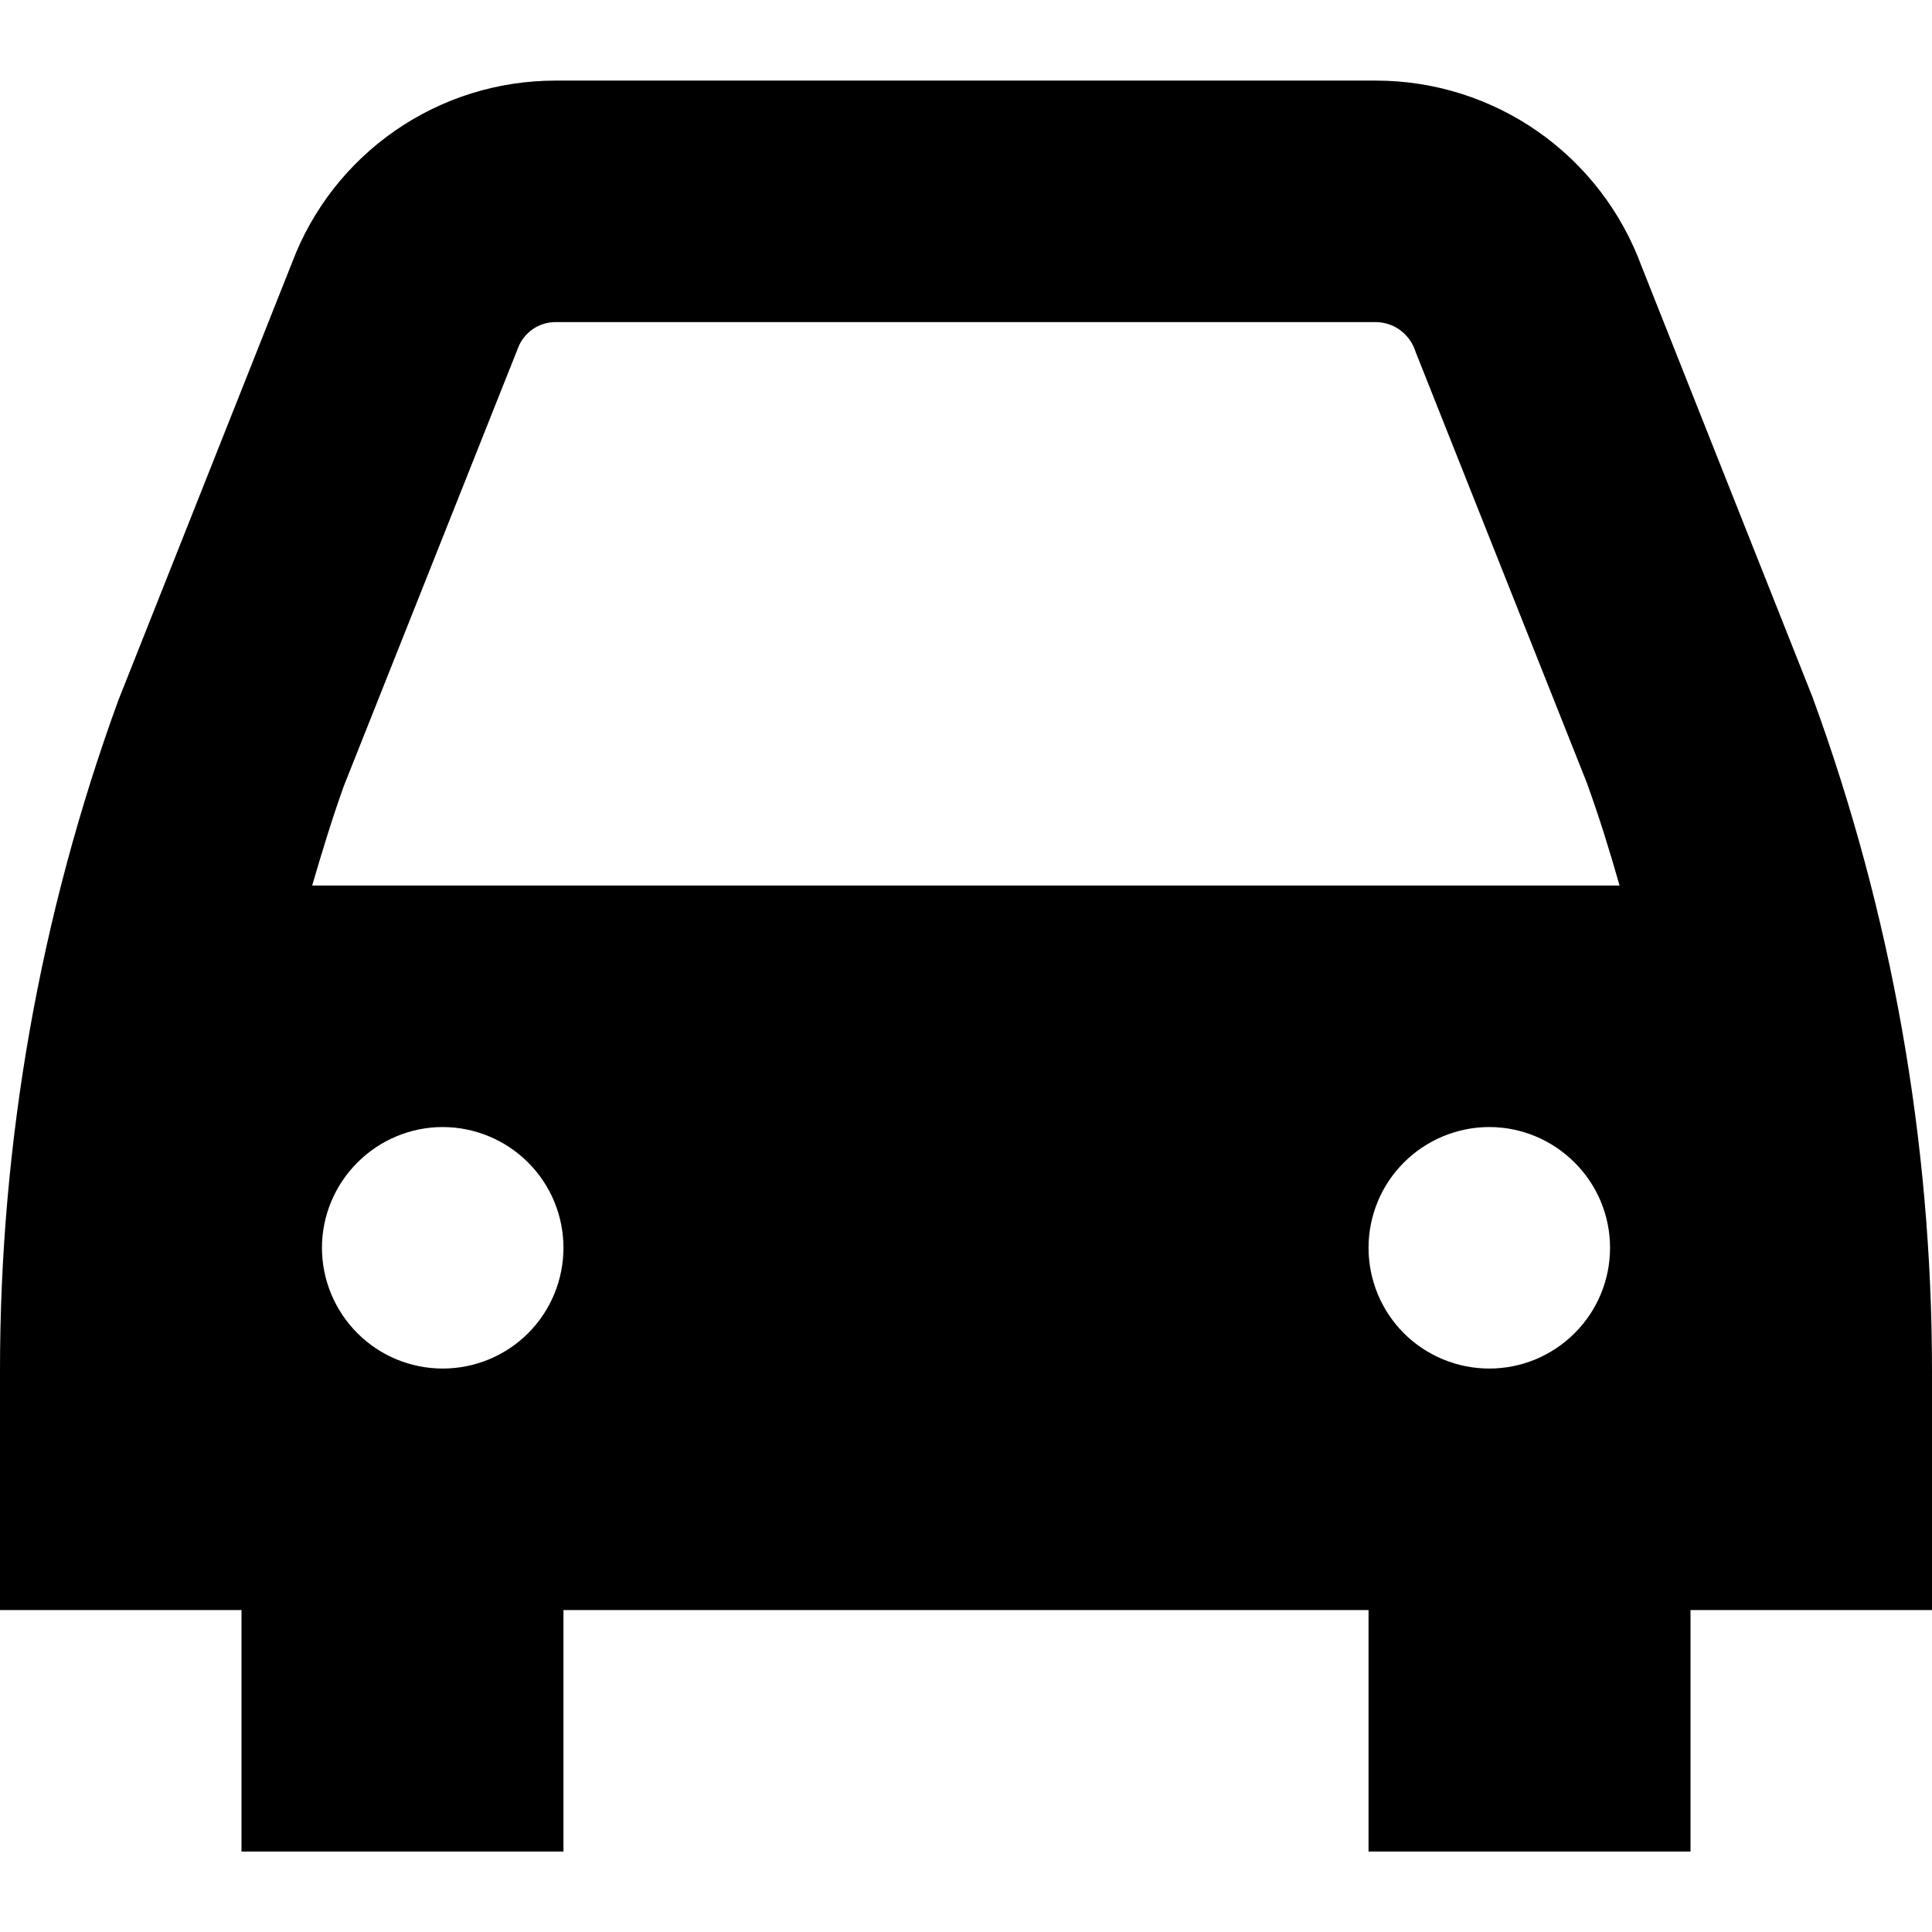 <svg xmlns="http://www.w3.org/2000/svg" width="14" height="14" viewBox="0 0 14 14" fill="none"><g clip-path="url(#clip0_714_1831)"><path d="M11.894 1.926C11.749 1.533 11.488 1.194 11.145 0.954C10.802 0.714 10.394 0.585 9.975 0.584H4.025C3.61 0.584 3.205 0.71 2.864 0.946C2.523 1.182 2.262 1.516 2.116 1.904L0.857 5.076C0.289 6.633 -0.001 8.278 2.13241e-06 9.936V11.667H1.75V13.417H4.083V11.667H9.917V13.417H12.25V11.667H14V9.936C14 8.269 13.707 6.616 13.134 5.051L11.894 1.926ZM9.917 9.042C9.917 8.81 10.009 8.588 10.173 8.424C10.337 8.26 10.56 8.167 10.792 8.167C11.024 8.167 11.246 8.26 11.41 8.424C11.575 8.588 11.667 8.81 11.667 9.042C11.667 9.274 11.575 9.497 11.41 9.661C11.246 9.825 11.024 9.917 10.792 9.917C10.56 9.917 10.337 9.825 10.173 9.661C10.009 9.497 9.917 9.274 9.917 9.042ZM2.491 5.697L3.752 2.526C3.772 2.47 3.81 2.421 3.858 2.387C3.907 2.353 3.965 2.334 4.025 2.334H9.975C10.039 2.336 10.101 2.357 10.151 2.396C10.202 2.435 10.239 2.489 10.258 2.55L11.499 5.673C11.588 5.919 11.665 6.167 11.736 6.417H2.262C2.333 6.175 2.406 5.934 2.491 5.697ZM3.208 9.917C2.976 9.917 2.754 9.825 2.59 9.661C2.426 9.497 2.333 9.274 2.333 9.042C2.333 8.81 2.426 8.588 2.59 8.424C2.754 8.26 2.976 8.167 3.208 8.167C3.44 8.167 3.663 8.26 3.827 8.424C3.991 8.588 4.083 8.81 4.083 9.042C4.083 9.274 3.991 9.497 3.827 9.661C3.663 9.825 3.44 9.917 3.208 9.917Z" fill="black"></path></g><defs><clipPath id="clip0_714_1831"><rect width="14" height="14" fill="white"></rect></clipPath></defs></svg>